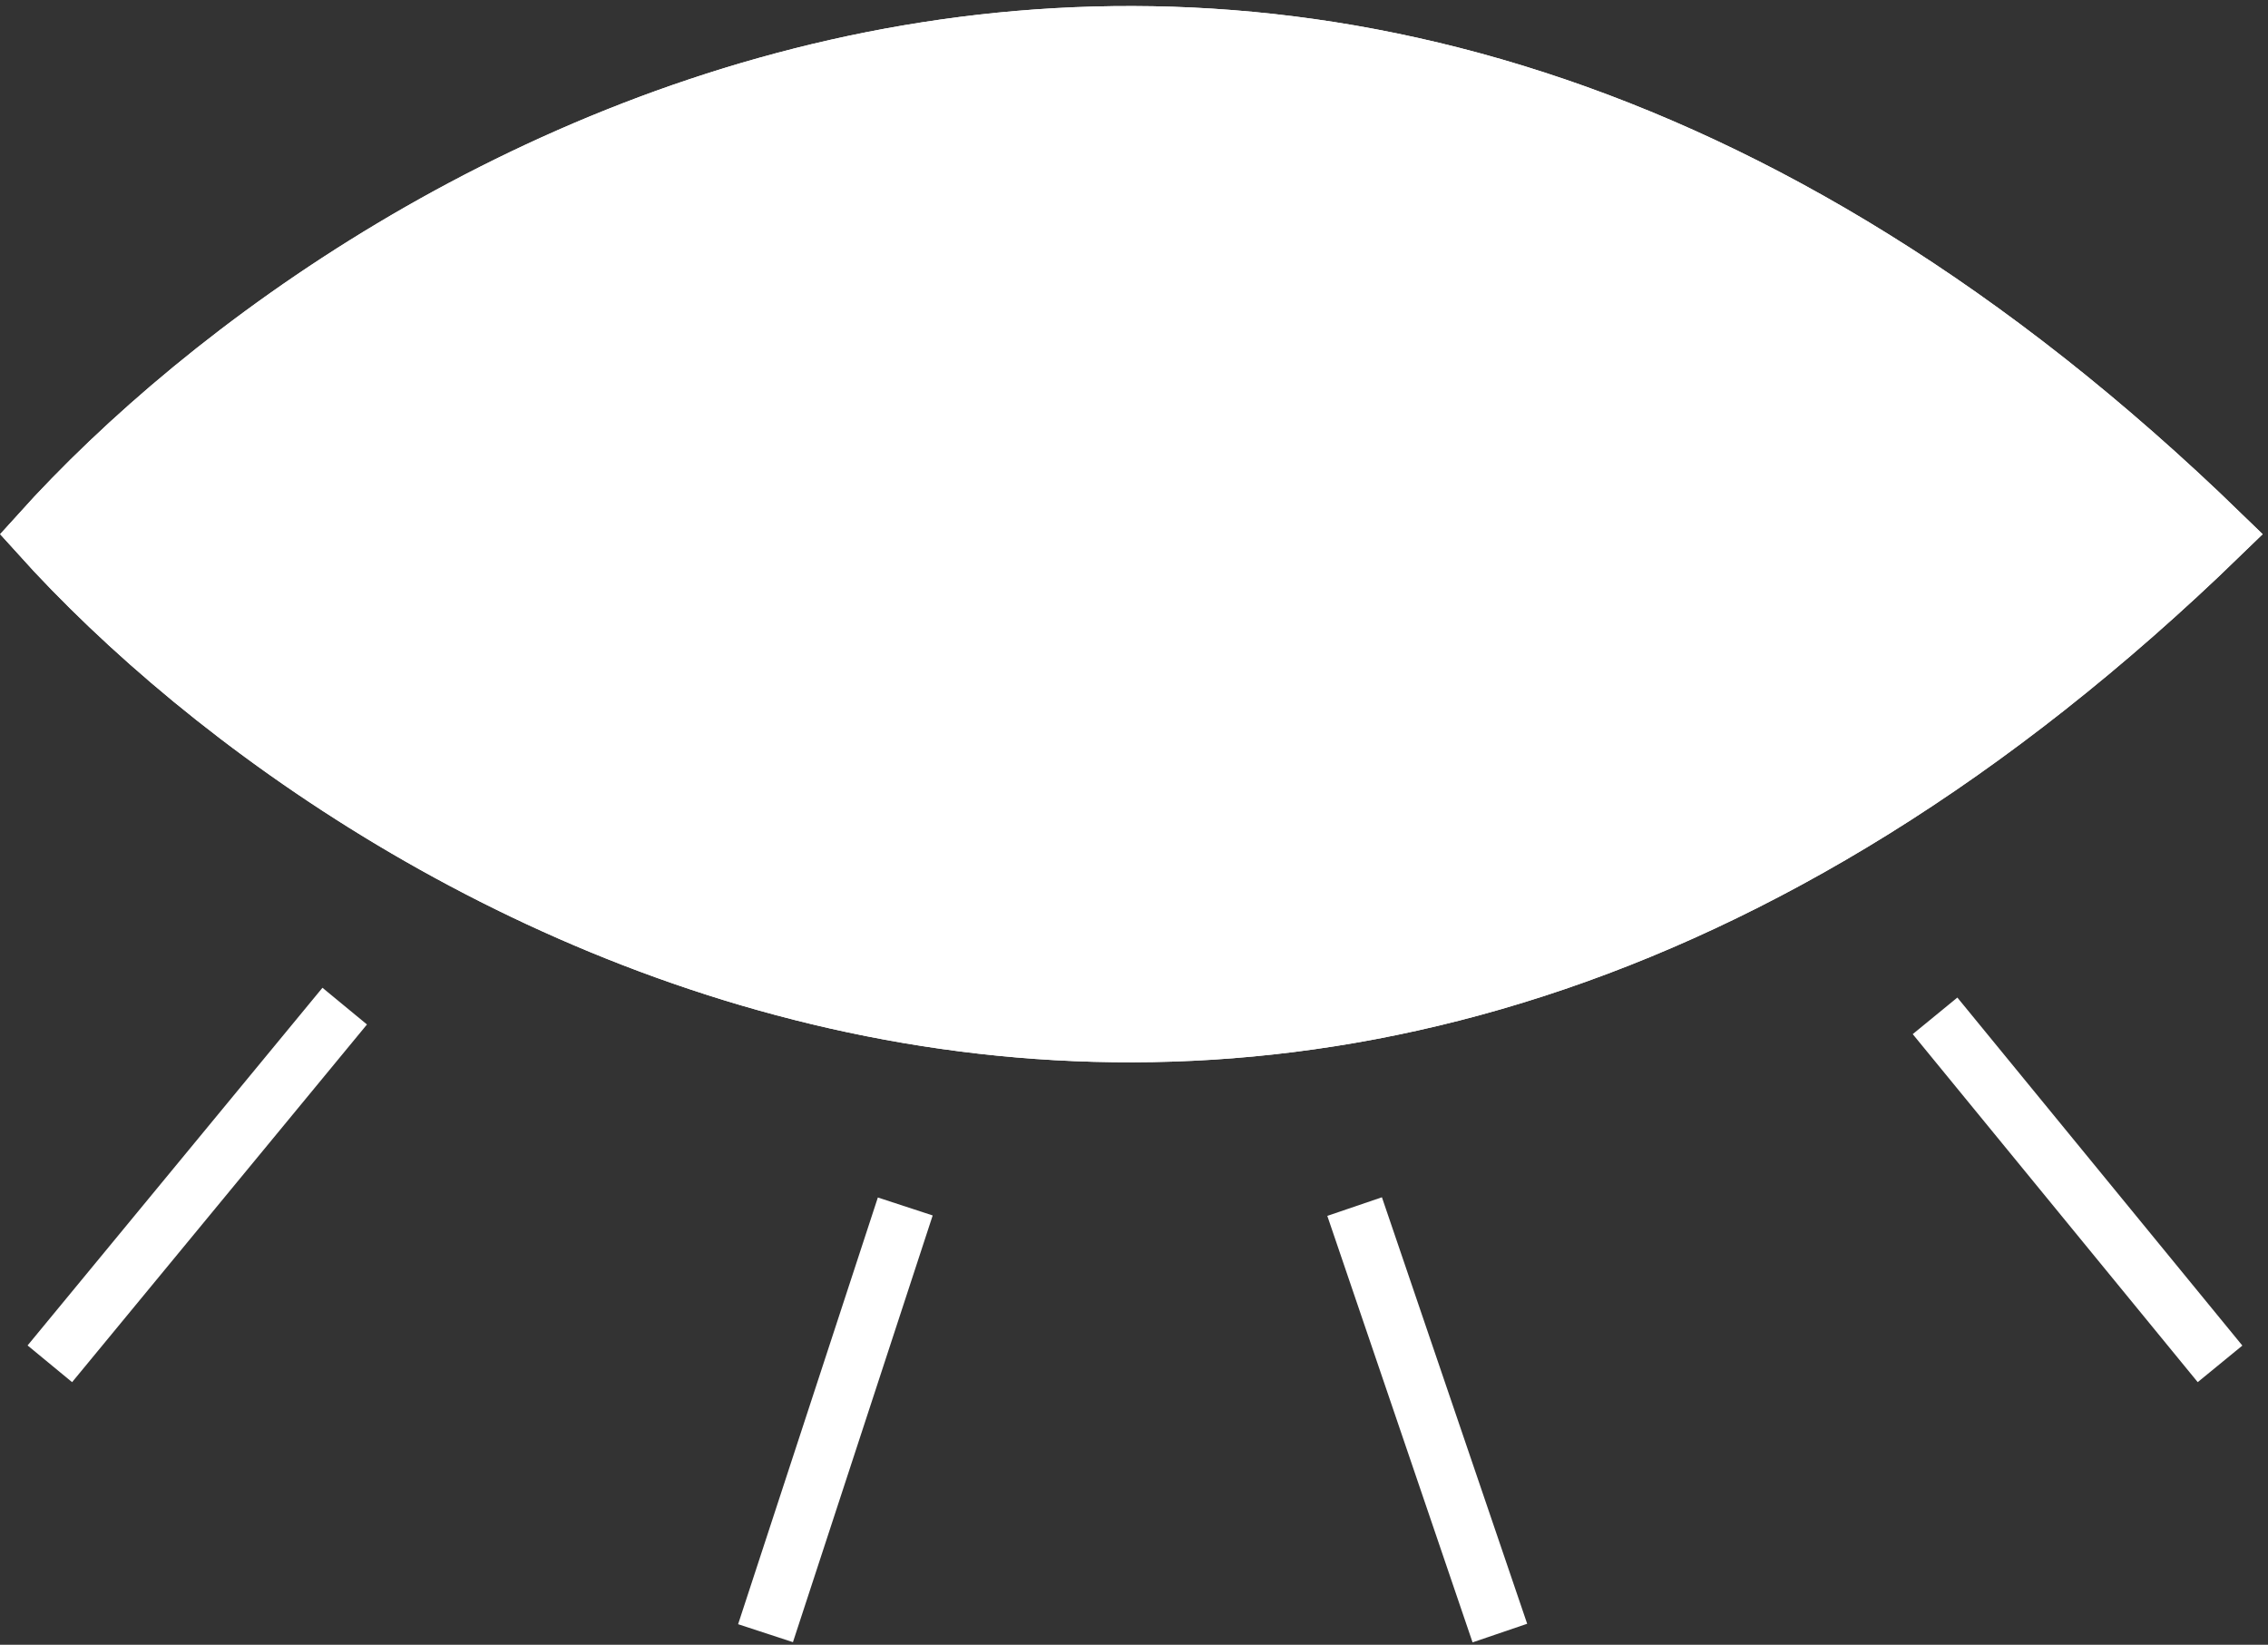 <?xml version="1.0" encoding="UTF-8"?> <svg xmlns="http://www.w3.org/2000/svg" width="291" height="211" viewBox="0 0 291 211" fill="none"><rect x="0" y="0" width="291" height="211" fill="#333333" stroke="none"/><path d="M5 68.529C48.542 20.194 165.5 -47.474 285 68.529C165.5 184.532 48.542 116.863 5 68.529Z" fill="white"></path><path d="M41.875 131.929L8.75 172.103M115 158.293L99.375 206M175 158.293L191.25 206M250.625 133.184L282.5 172.103M5 68.529C48.542 20.194 165.5 -47.474 285 68.529C165.5 184.532 48.542 116.863 5 68.529Z" stroke="white" stroke-width="7.403" stroke-linecap="square"></path><path d="M5 68.529C48.542 20.194 165.5 -47.474 285 68.529C165.5 184.532 48.542 116.863 5 68.529Z" fill="white" stroke="white" stroke-width="7.403" stroke-linecap="square"></path></svg> 